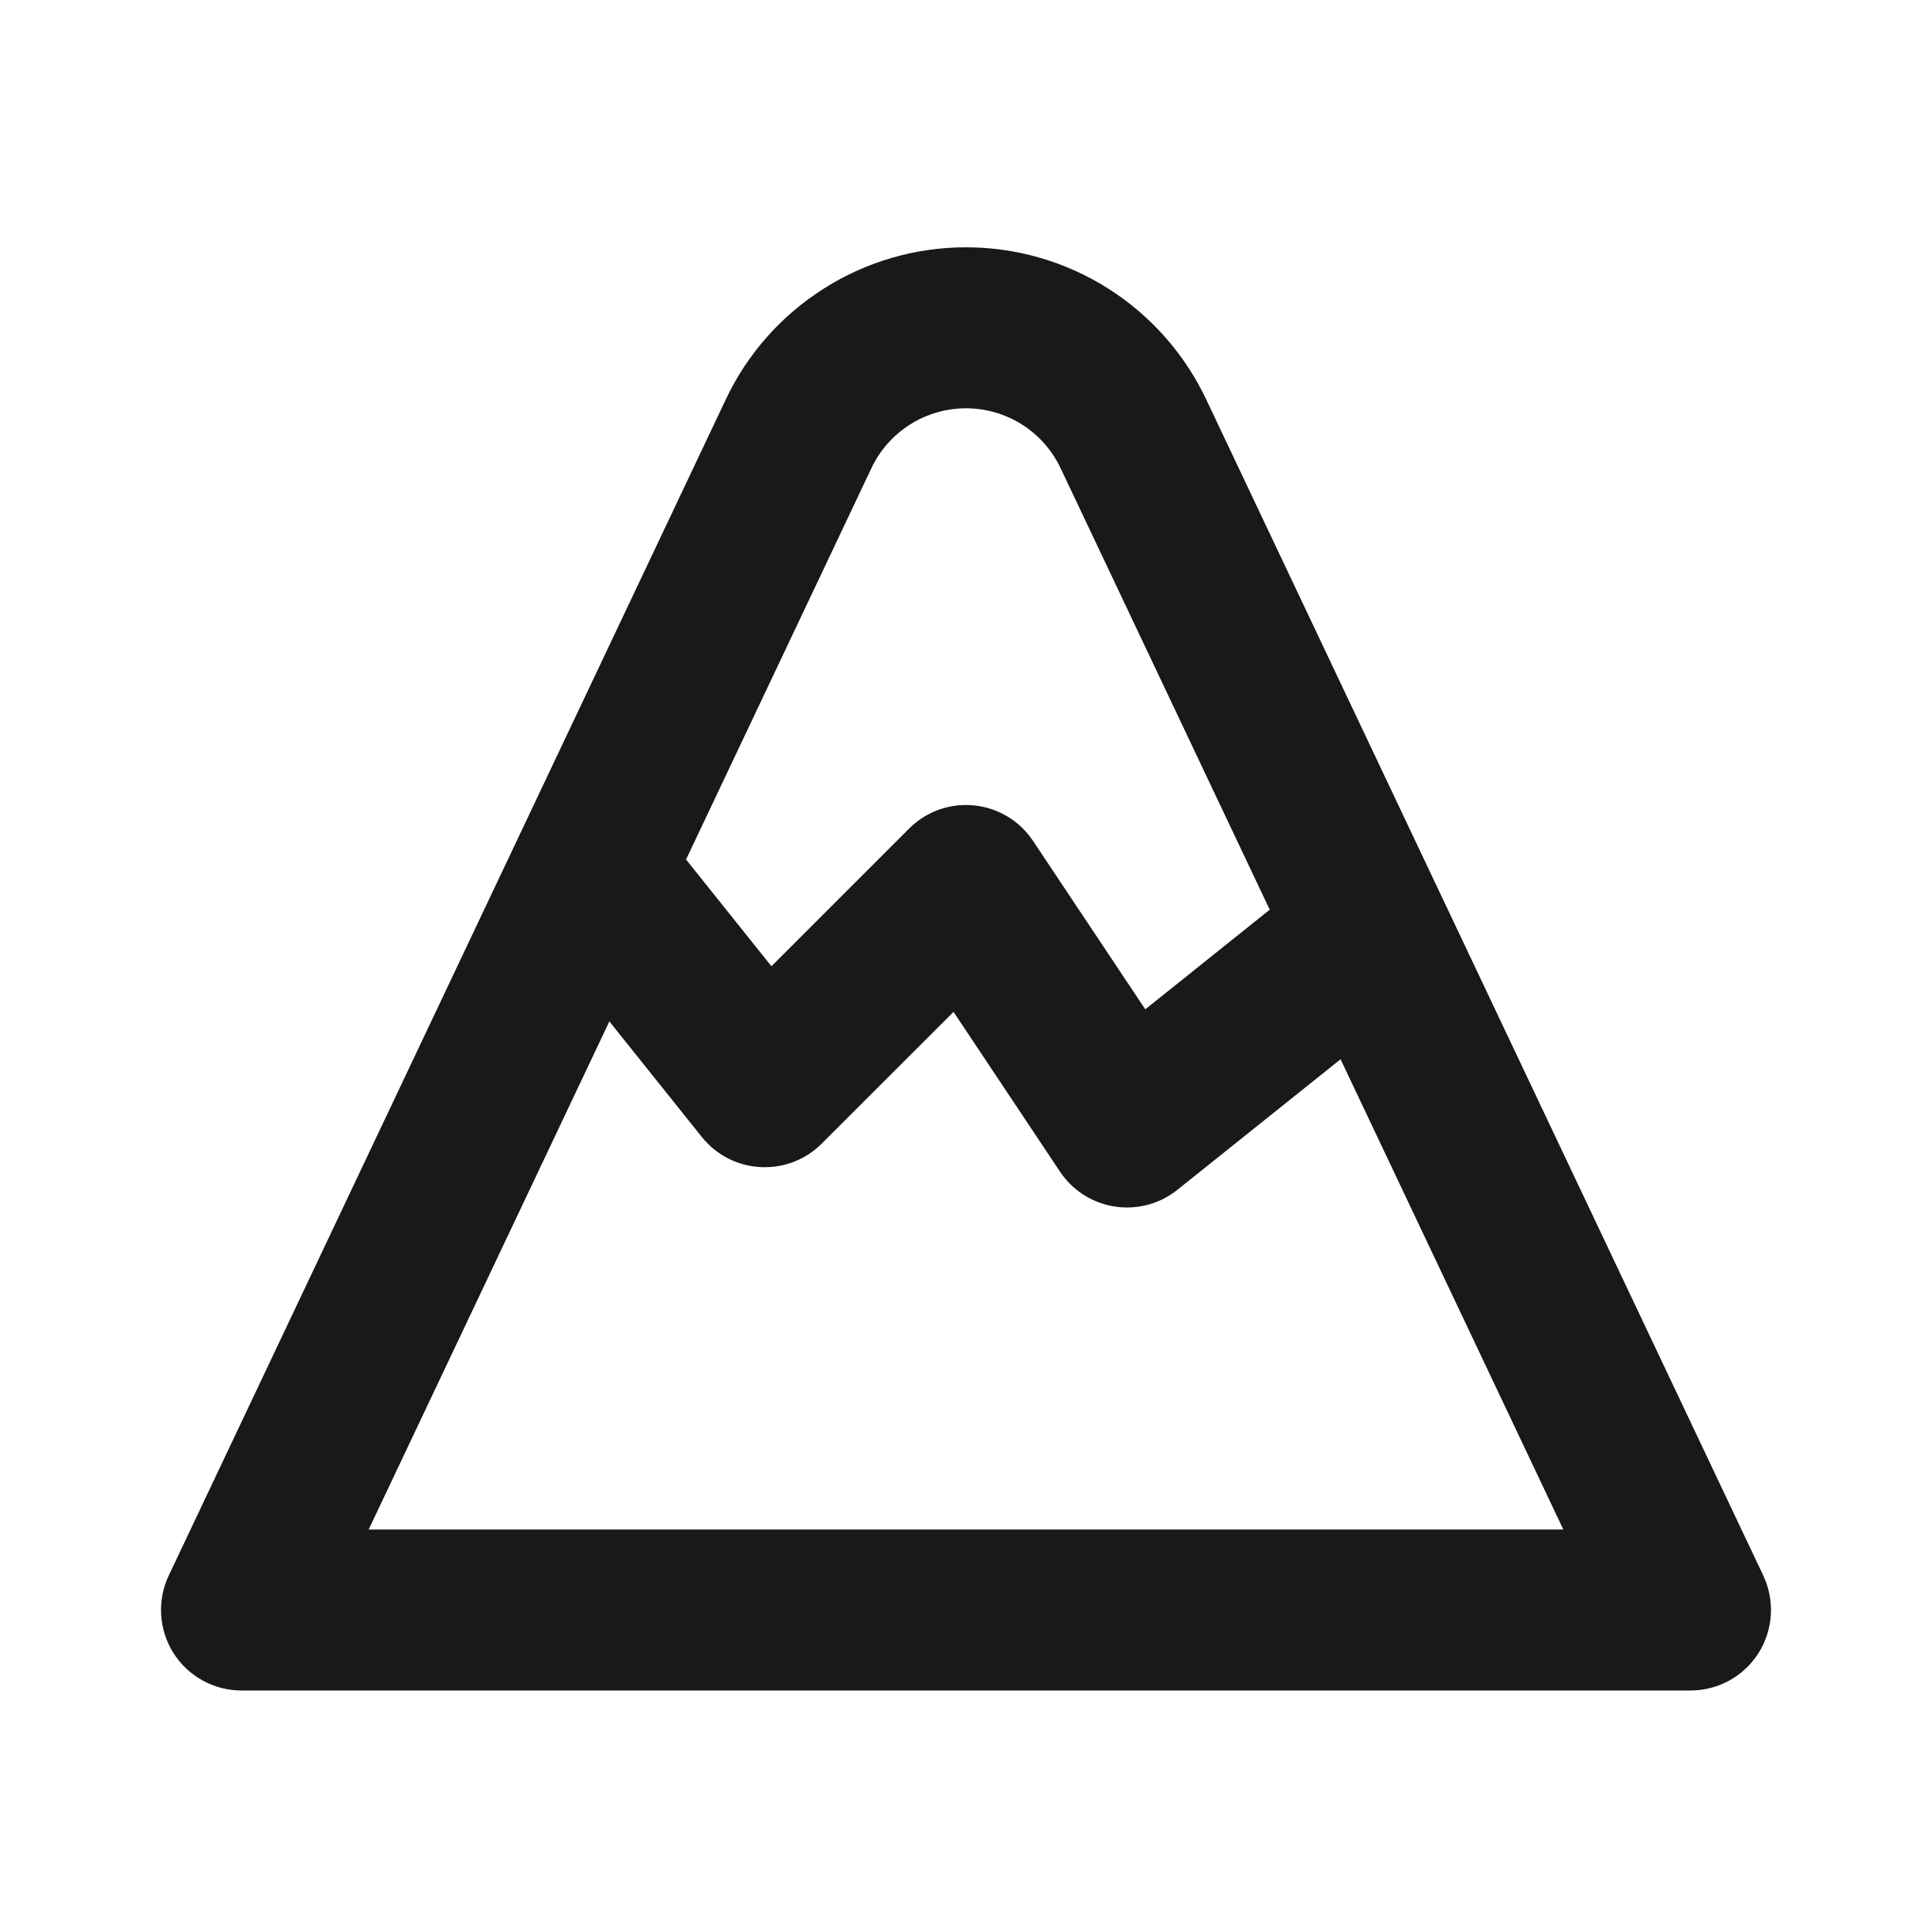 <svg width="24" height="24" viewBox="0 0 24 24" fill="none" xmlns="http://www.w3.org/2000/svg">
<path fill-rule="evenodd" clip-rule="evenodd" d="M10.235 3.584C10.763 3.249 11.375 3.072 12 3.072C12.625 3.072 13.237 3.249 13.765 3.584C14.293 3.918 14.715 4.395 14.983 4.96C14.983 4.96 14.983 4.96 14.983 4.96L21.904 19.572C22.05 19.882 22.028 20.245 21.845 20.535C21.662 20.824 21.343 21 21 21H3C2.657 21 2.338 20.824 2.155 20.535C1.972 20.245 1.95 19.882 2.096 19.572L9.017 4.96C9.017 4.96 9.017 4.96 9.017 4.96C9.284 4.395 9.707 3.918 10.235 3.584ZM12 5.072C11.754 5.072 11.513 5.142 11.305 5.273C11.097 5.405 10.93 5.593 10.825 5.816L4.58 19H19.42L13.175 5.816C13.07 5.593 12.903 5.405 12.695 5.273C12.487 5.142 12.246 5.072 12 5.072Z" fill="#191919"/>
<path fill-rule="evenodd" clip-rule="evenodd" d="M6.875 10.219C7.307 9.874 7.936 9.944 8.281 10.375L9.583 12.003L11.293 10.293C11.505 10.081 11.8 9.975 12.098 10.005C12.397 10.034 12.666 10.196 12.832 10.445L14.227 12.538L15.875 11.219C16.307 10.874 16.936 10.944 17.281 11.375C17.626 11.807 17.556 12.436 17.125 12.781L14.625 14.781C14.406 14.956 14.123 15.031 13.847 14.988C13.57 14.945 13.323 14.788 13.168 14.555L11.845 12.57L10.207 14.207C10.006 14.408 9.729 14.514 9.445 14.498C9.161 14.483 8.897 14.347 8.719 14.125L6.719 11.625C6.374 11.193 6.444 10.564 6.875 10.219Z" fill="#191919"/>
</svg>
